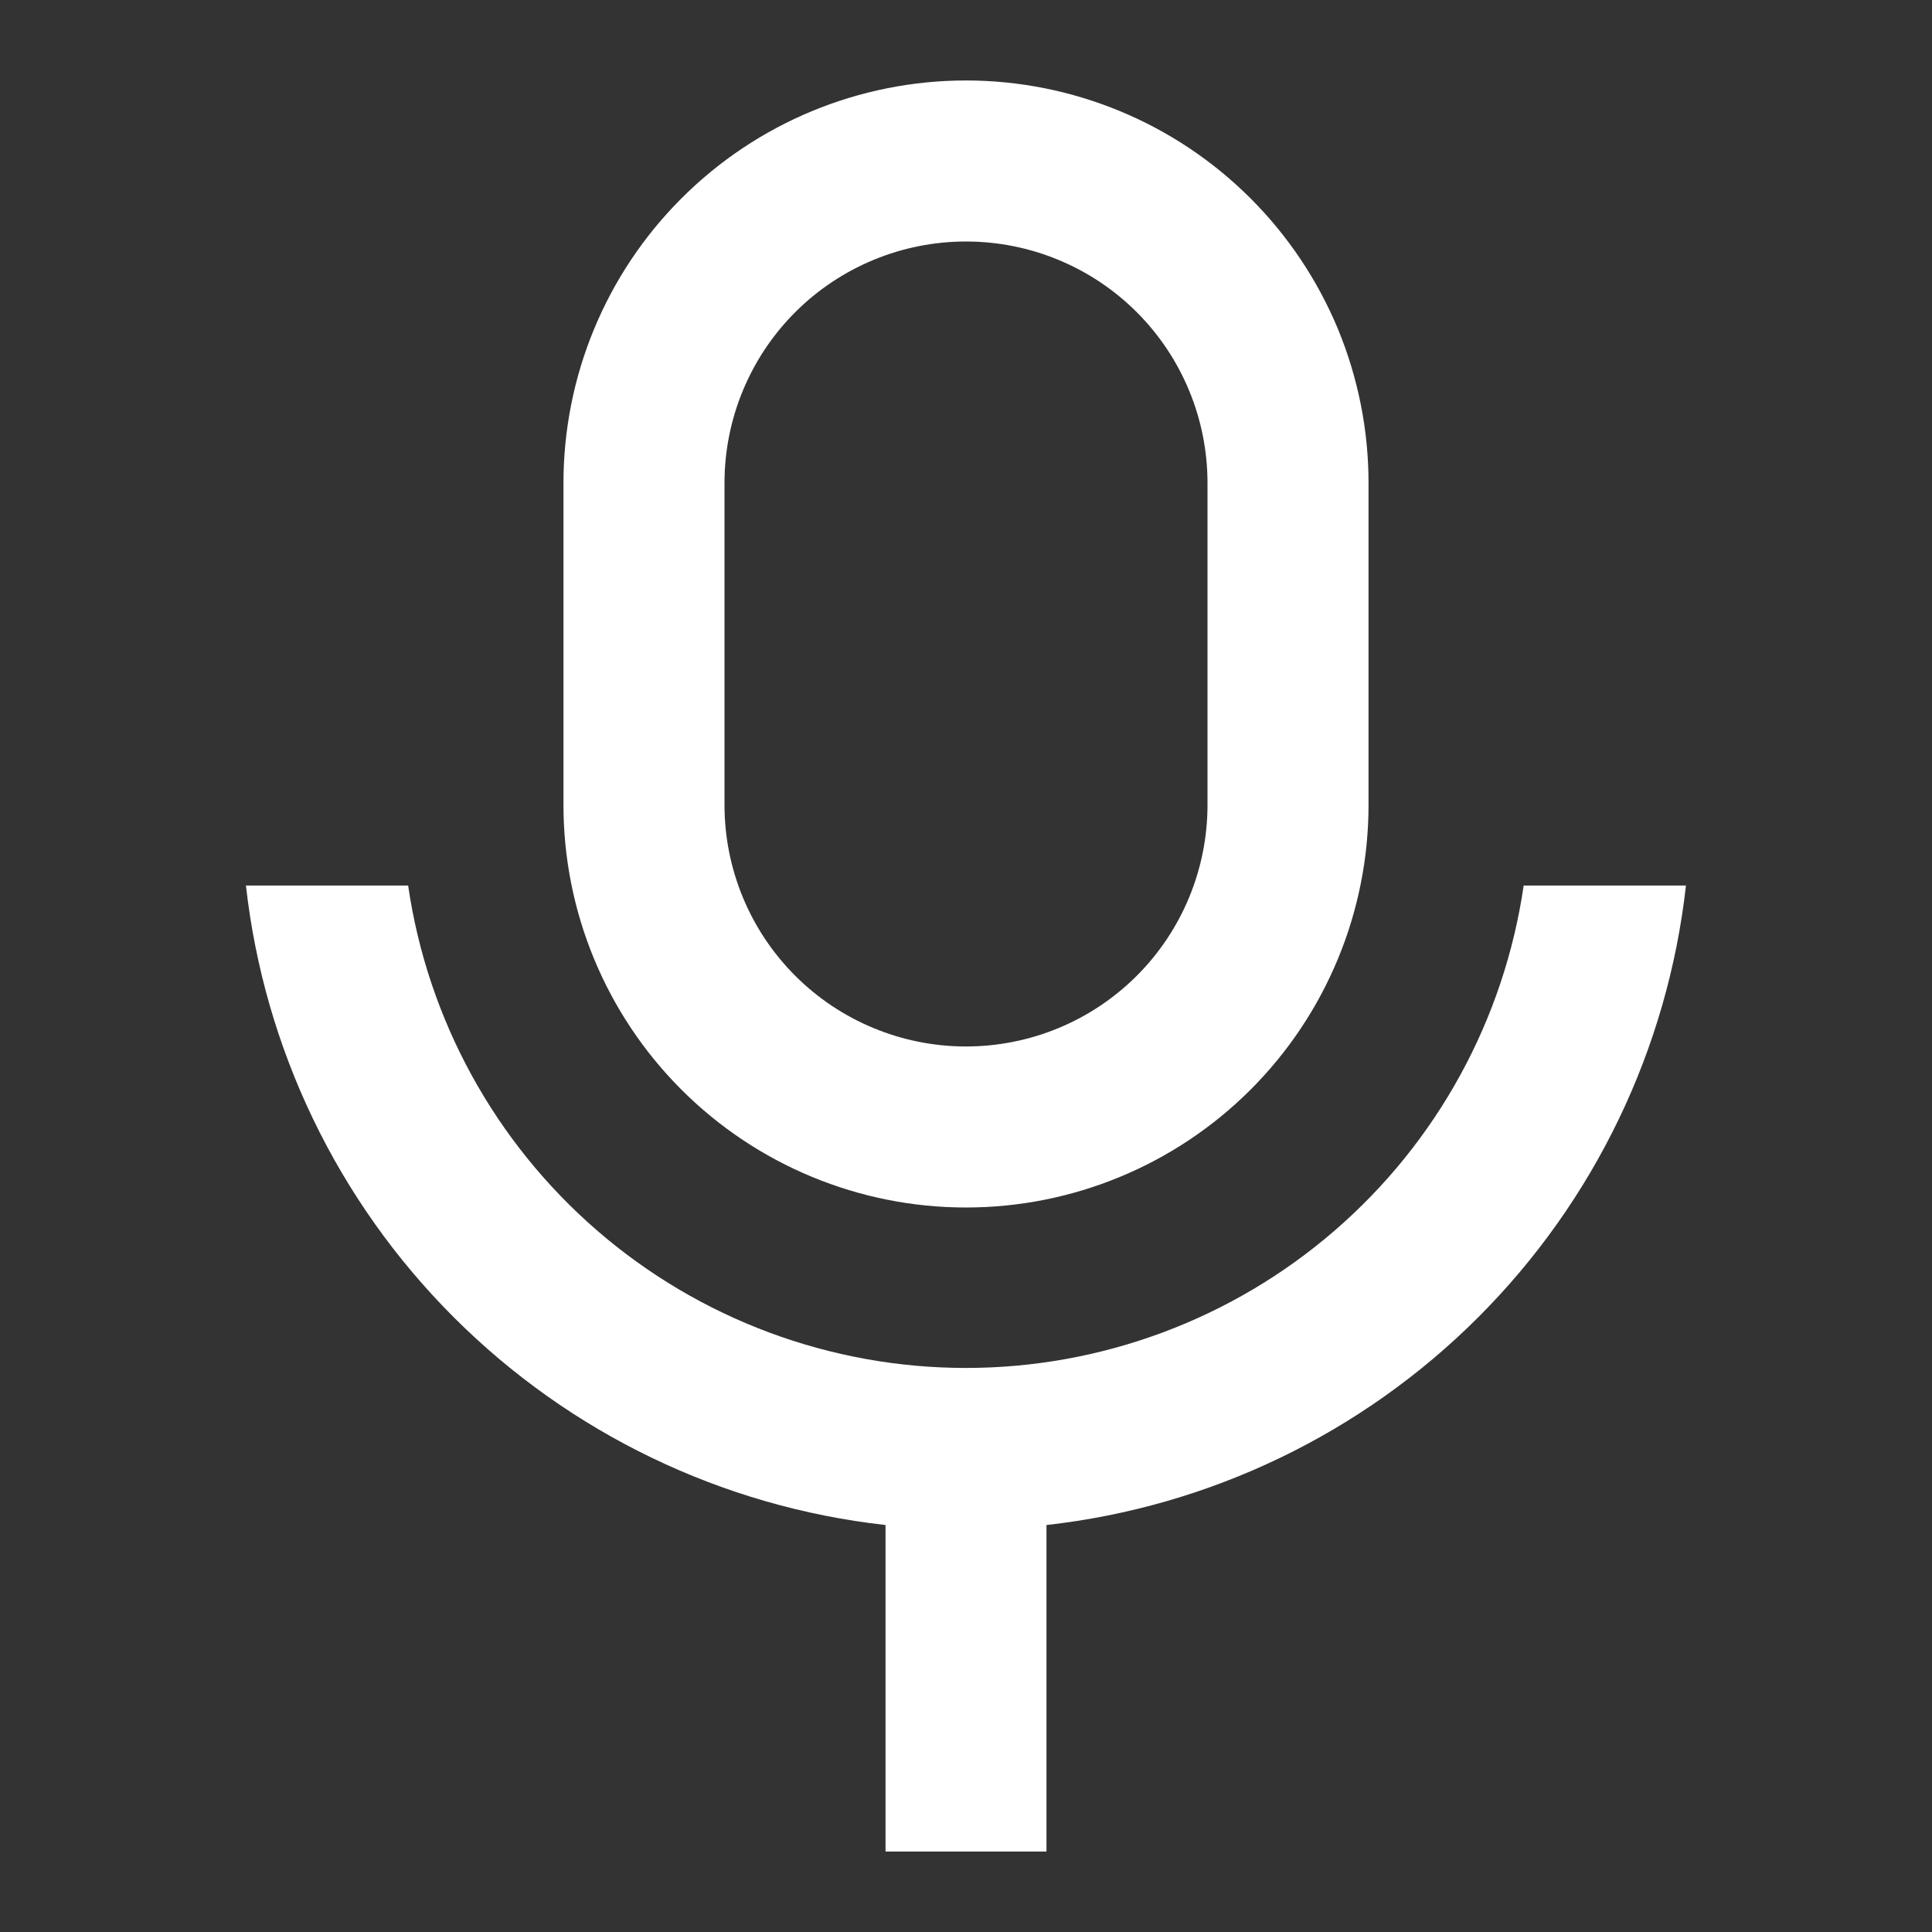 <svg width="20" height="20" viewBox="0 0 20 20" fill="none" xmlns="http://www.w3.org/2000/svg">
<rect x="0" y="0" width="20" height="20" fill="#333333" stroke="none"/>
<g clip-path="url(#clip0_1_6)">
<path d="M10 2.5C9.337 2.5 8.701 2.763 8.232 3.232C7.763 3.701 7.5 4.337 7.5 5V8.333C7.5 8.996 7.763 9.632 8.232 10.101C8.701 10.57 9.337 10.833 10 10.833C10.663 10.833 11.299 10.57 11.768 10.101C12.237 9.632 12.5 8.996 12.5 8.333V5C12.5 4.337 12.237 3.701 11.768 3.232C11.299 2.763 10.663 2.5 10 2.5ZM10 0.833C10.547 0.833 11.089 0.941 11.595 1.151C12.1 1.36 12.559 1.667 12.946 2.054C13.333 2.441 13.64 2.9 13.85 3.405C14.059 3.911 14.167 4.453 14.167 5V8.333C14.167 9.438 13.728 10.498 12.946 11.28C12.165 12.061 11.105 12.5 10 12.5C8.895 12.5 7.835 12.061 7.054 11.28C6.272 10.498 5.833 9.438 5.833 8.333V5C5.833 3.895 6.272 2.835 7.054 2.054C7.835 1.272 8.895 0.833 10 0.833V0.833ZM2.546 9.167H4.225C4.427 10.554 5.122 11.822 6.182 12.739C7.242 13.656 8.597 14.161 9.999 14.161C11.401 14.161 12.756 13.656 13.816 12.739C14.877 11.822 15.571 10.554 15.773 9.167H17.453C17.264 10.857 16.506 12.433 15.303 13.636C14.1 14.839 12.524 15.598 10.833 15.787V19.167H9.167V15.787C7.476 15.598 5.9 14.839 4.697 13.636C3.494 12.434 2.735 10.857 2.546 9.167V9.167Z" fill="white"/>
</g>
<defs>
<clipPath id="clip0_1_6">
<rect width="20" height="20" fill="white"/>
</clipPath>
</defs>
</svg>
